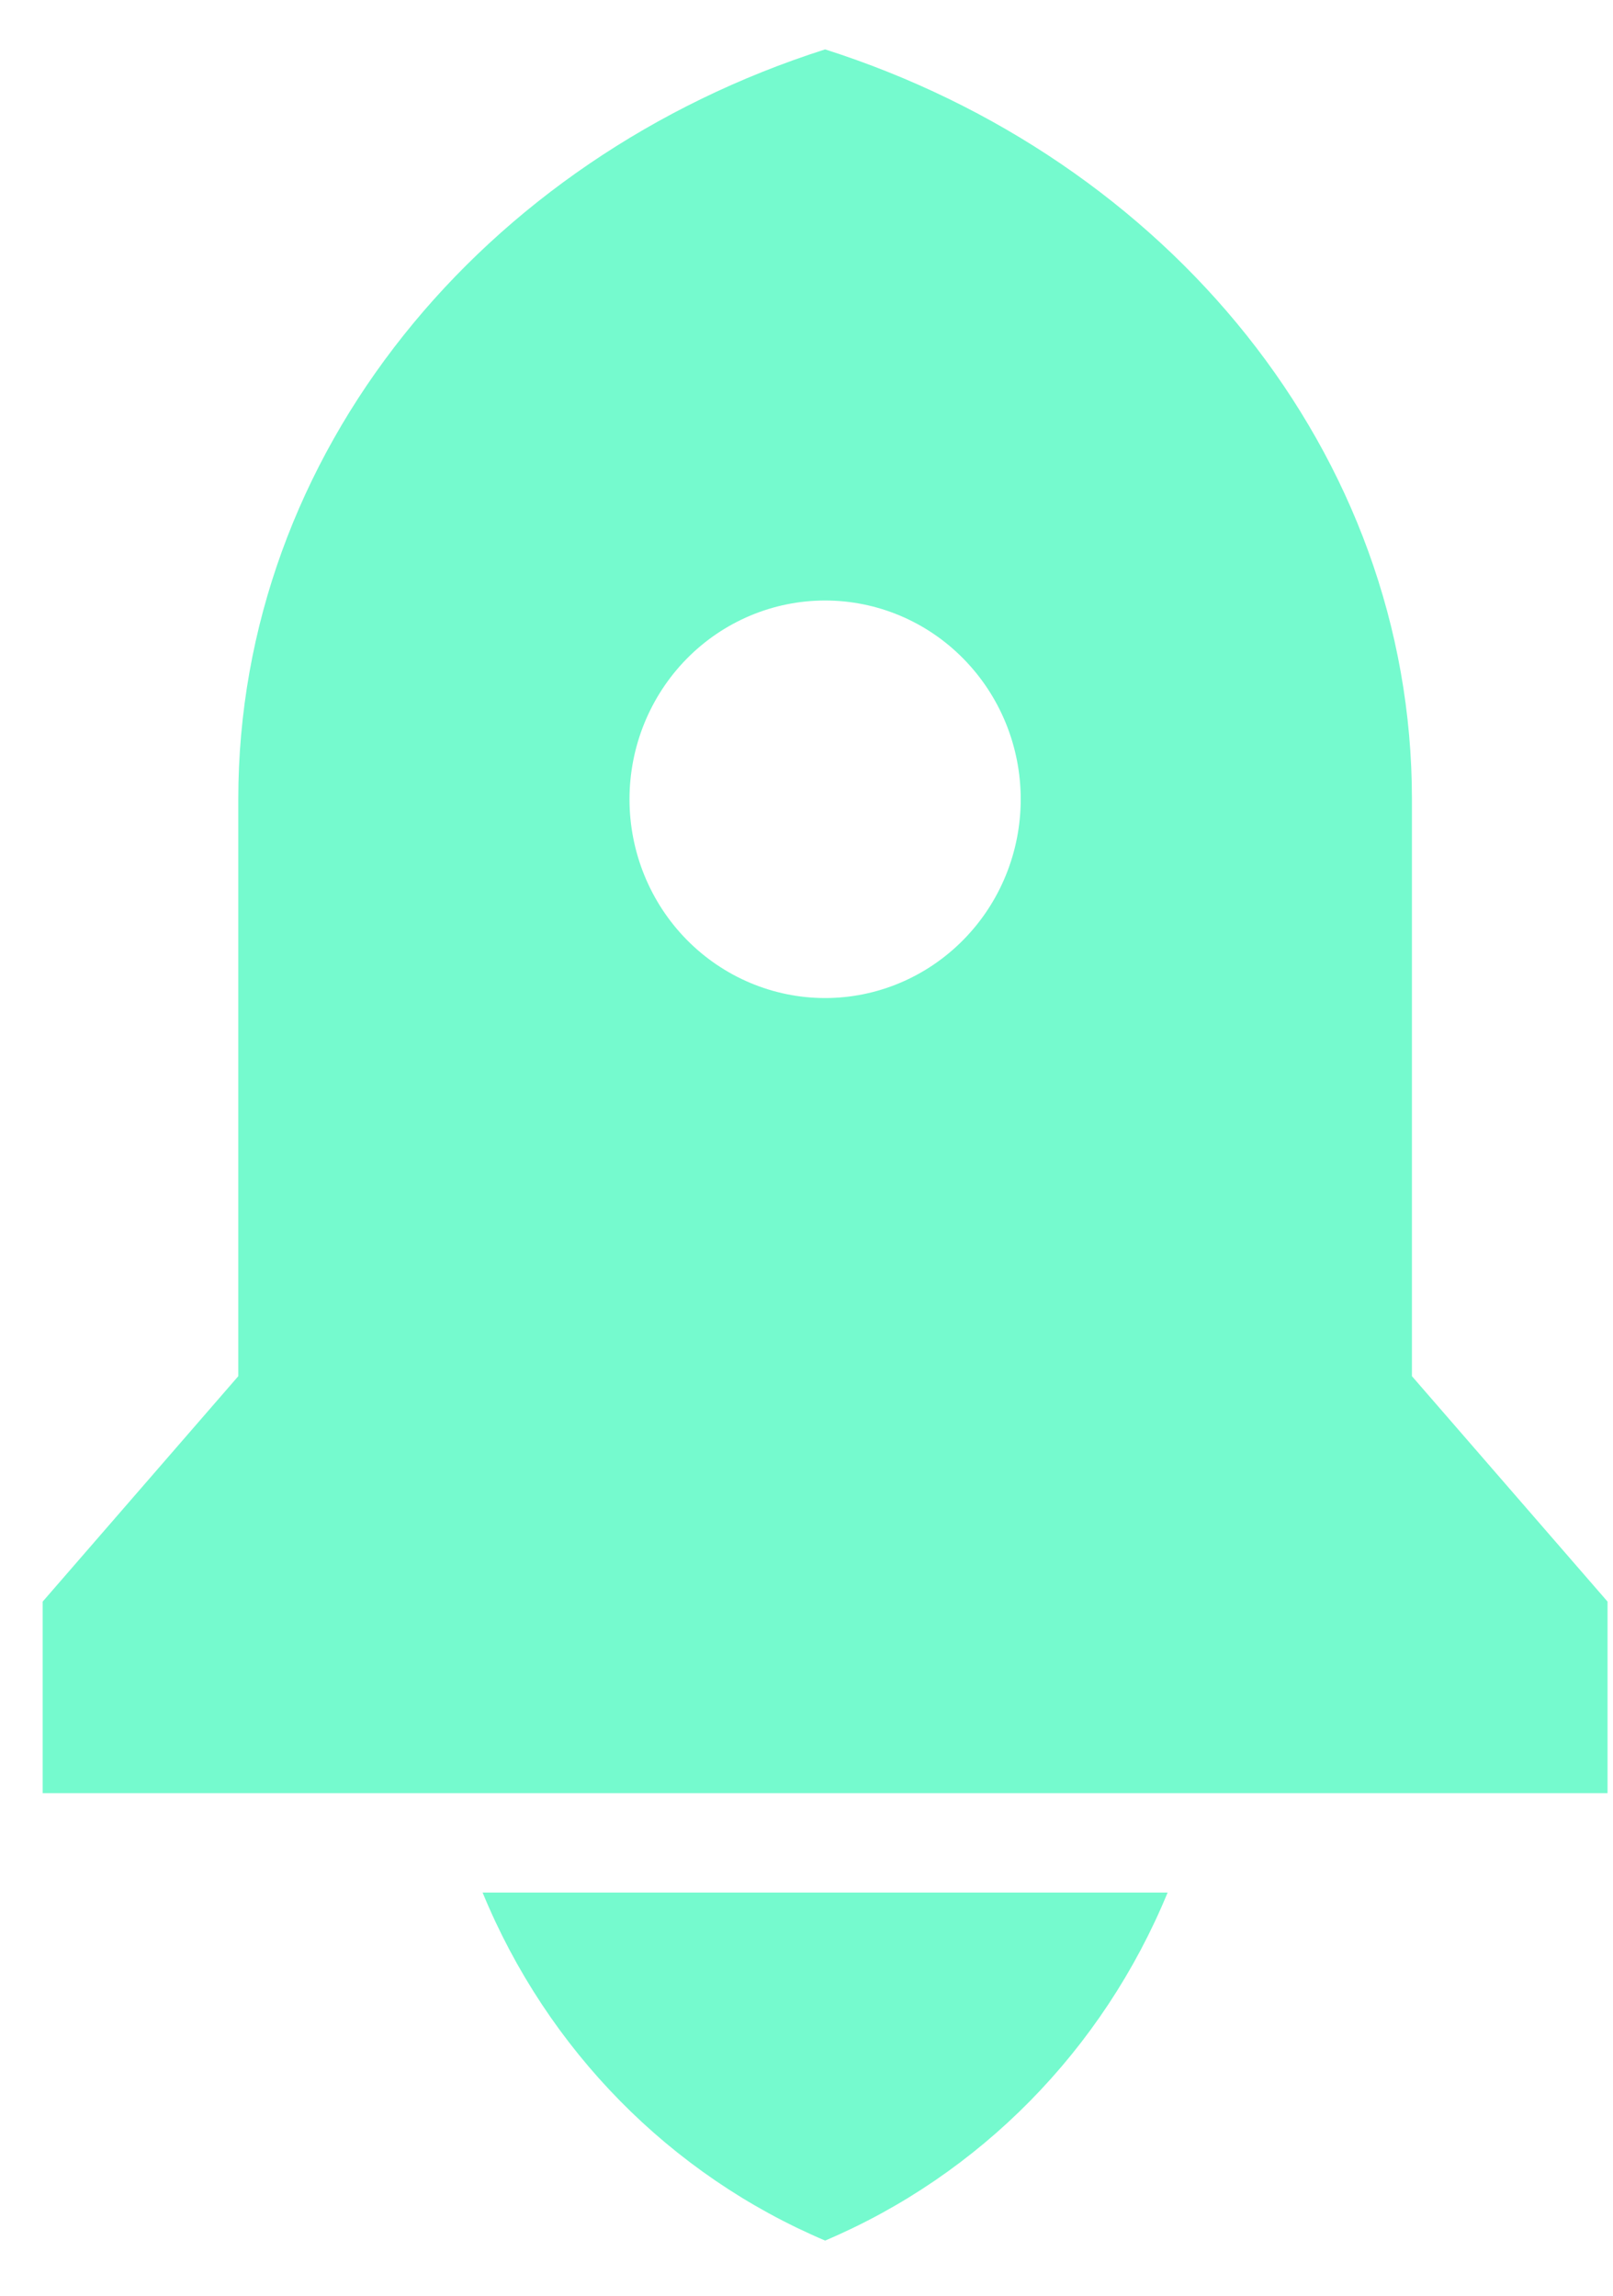 <svg width="26" height="37" viewBox="0 0 26 37" fill="none" xmlns="http://www.w3.org/2000/svg">
<path d="M7.779 30.501H18.821C17.778 33.035 15.795 35.051 13.3 36.11C10.805 35.051 8.821 33.035 7.779 30.501ZM22.759 22.179L25.912 25.812V28.899H0.688V25.812L3.841 22.179V12.881C3.841 7.302 7.788 2.554 13.3 0.796C18.811 2.554 22.759 7.302 22.759 12.881V22.179ZM13.3 16.085C14.136 16.085 14.938 15.747 15.529 15.146C16.121 14.546 16.453 13.731 16.453 12.881C16.453 12.031 16.121 11.217 15.529 10.616C14.938 10.015 14.136 9.678 13.3 9.678C12.464 9.678 11.662 10.015 11.07 10.616C10.479 11.217 10.147 12.031 10.147 12.881C10.147 13.731 10.479 14.546 11.07 15.146C11.662 15.747 12.464 16.085 13.3 16.085Z" fill="#75FACE"/>
</svg>
